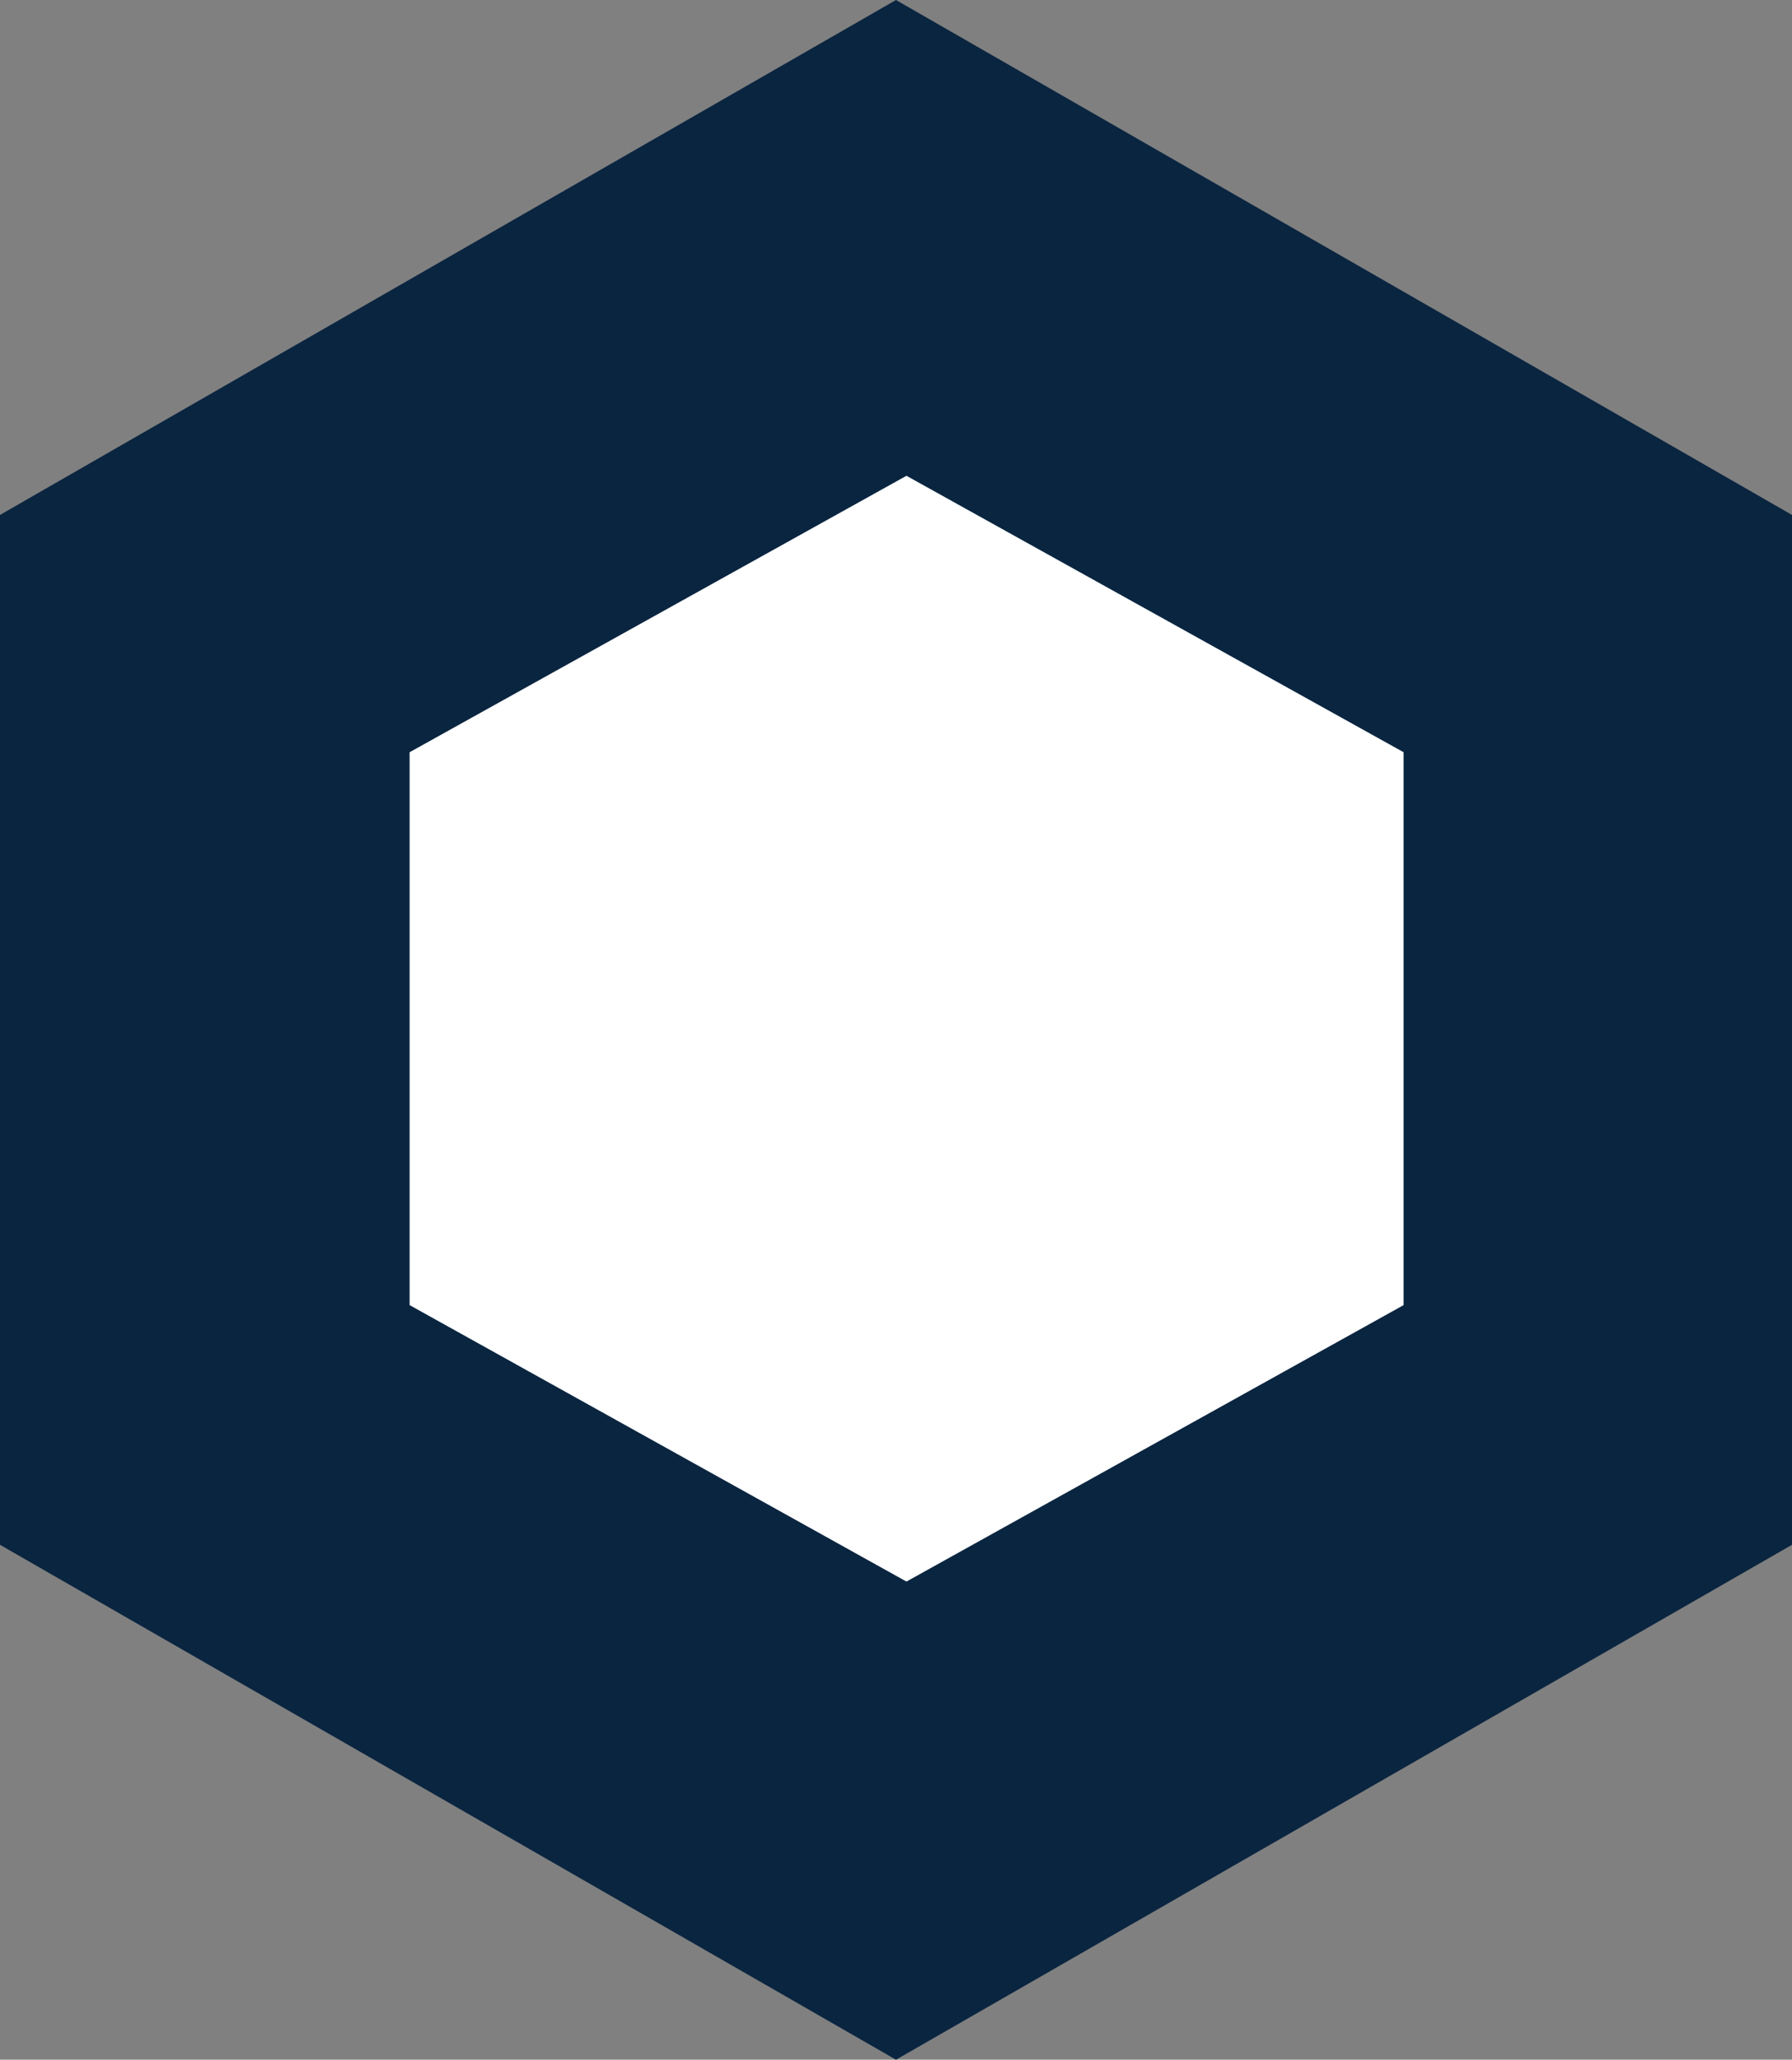 <?xml version="1.0" encoding="UTF-8"?>
<svg xmlns="http://www.w3.org/2000/svg" id="Layer_1" data-name="Layer 1" viewBox="0 0 59.98 68.92">
  <rect x="0" y="0" width="59.98" height="68.92" fill="#808080" stroke="none"/>
  <defs>
    <style>.cls-1{fill:#0a2540;}.cls-2{fill:#fff;}</style>
  </defs>
  <title>ico</title>
  <polygon class="cls-1" points="0 17.23 0 51.69 29.99 68.92 59.98 51.69 59.98 17.23 29.99 0 0 17.23"></polygon>
  <polygon class="cls-2" points="13.71 25.17 13.71 43.67 30.34 52.92 46.98 43.67 46.98 25.17 30.34 15.92 13.71 25.17"></polygon>
</svg>
